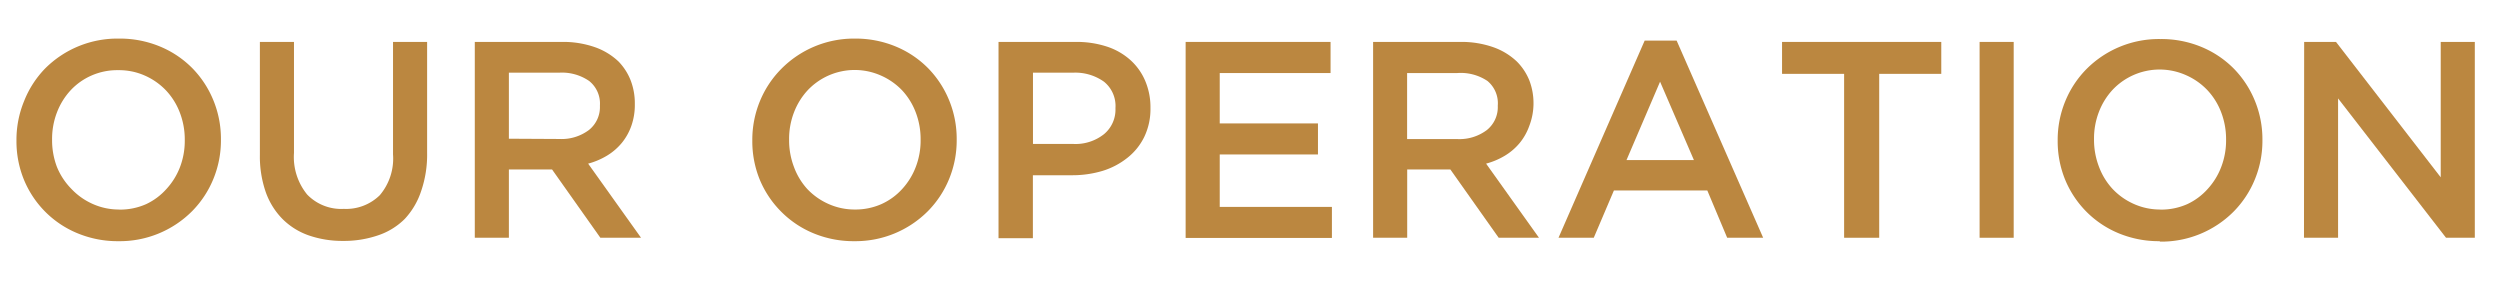 <svg id="Layer_1" data-name="Layer 1" xmlns="http://www.w3.org/2000/svg" viewBox="0 0 277.91 31.72"><defs><style>.cls-1{fill:#bb8740;}</style></defs><title>Kerry_SR17_H5_Eng_180621</title><path class="cls-1" d="M13.19,26.81a11.64,11.64,0,0,1-4.6-.89A10.92,10.92,0,0,1,5,23.51,11,11,0,0,1,2.67,20a11.28,11.28,0,0,1-.84-4.34v-.06a11.28,11.28,0,0,1,.84-4.34A11,11,0,0,1,5,7.63a11.35,11.35,0,0,1,8.21-3.34,11.65,11.65,0,0,1,4.6.89,10.94,10.94,0,0,1,3.58,2.41,11.07,11.07,0,0,1,2.33,3.56,11.28,11.28,0,0,1,.84,4.34v.06a11.27,11.27,0,0,1-.84,4.34,11,11,0,0,1-2.36,3.58,11.35,11.35,0,0,1-8.21,3.34Zm.06-3.51a7.12,7.12,0,0,0,3-.61A7,7,0,0,0,18.51,21,7.62,7.62,0,0,0,20,18.6a8.19,8.19,0,0,0,.54-3v-.06a8.33,8.33,0,0,0-.54-3,7.46,7.46,0,0,0-1.52-2.46,7.35,7.35,0,0,0-2.34-1.66,7.07,7.07,0,0,0-3-.62,7.12,7.12,0,0,0-3,.61,7,7,0,0,0-2.31,1.65,7.62,7.62,0,0,0-1.5,2.44,8.19,8.19,0,0,0-.54,3v.06a8.32,8.32,0,0,0,.54,3A7.46,7.46,0,0,0,7.94,21a7.33,7.33,0,0,0,2.34,1.66A7.07,7.07,0,0,0,13.25,23.29Z"/><path class="cls-1" d="M38.16,26.78a11.39,11.39,0,0,1-3.83-.61,7.72,7.72,0,0,1-2.92-1.82,8.09,8.09,0,0,1-1.87-3,12.08,12.08,0,0,1-.65-4.15V4.66h3.79V17a6.59,6.59,0,0,0,1.47,4.63,5.27,5.27,0,0,0,4.07,1.59,5.34,5.34,0,0,0,4-1.52,6.3,6.3,0,0,0,1.47-4.54V4.66h3.79V17a12.43,12.43,0,0,1-.67,4.26A8.36,8.36,0,0,1,45,24.33,7.6,7.6,0,0,1,42,26.17,11.63,11.63,0,0,1,38.16,26.78Z"/><path class="cls-1" d="M52.78,4.66h9.7a10.65,10.65,0,0,1,3.64.58,7.33,7.33,0,0,1,2.64,1.6A6.32,6.32,0,0,1,70.1,8.92a7.07,7.07,0,0,1,.47,2.61v.06A7,7,0,0,1,70.18,14a6.31,6.31,0,0,1-1.07,1.9,6.47,6.47,0,0,1-1.63,1.4,8.09,8.09,0,0,1-2.1.89l5.88,8.24H66.74l-5.37-7.59h-4.8v7.59H52.78Zm9.41,10.79a5.06,5.06,0,0,0,3.28-1,3.26,3.26,0,0,0,1.22-2.67v-.06A3.21,3.21,0,0,0,65.49,9a5.33,5.33,0,0,0-3.34-.92H56.57v7.34Z"/><path class="cls-1" d="M95,26.81a11.64,11.64,0,0,1-4.6-.89,10.92,10.92,0,0,1-3.58-2.41A11,11,0,0,1,84.47,20a11.28,11.28,0,0,1-.84-4.34v-.06a11.28,11.28,0,0,1,.84-4.34,11,11,0,0,1,2.36-3.58A11.35,11.35,0,0,1,95,4.29a11.65,11.65,0,0,1,4.6.89,10.94,10.94,0,0,1,3.58,2.41,11.07,11.07,0,0,1,2.33,3.56,11.28,11.28,0,0,1,.84,4.34v.06a11.27,11.27,0,0,1-.84,4.34,11,11,0,0,1-2.36,3.58A11.35,11.35,0,0,1,95,26.81ZM95,23.29a7.12,7.12,0,0,0,3-.61A7,7,0,0,0,100.3,21a7.62,7.62,0,0,0,1.5-2.44,8.19,8.19,0,0,0,.54-3v-.06a8.33,8.33,0,0,0-.54-3,7.46,7.46,0,0,0-1.52-2.46A7.35,7.35,0,0,0,98,8.43a7.19,7.19,0,0,0-8.24,1.63,7.62,7.62,0,0,0-1.5,2.44,8.19,8.19,0,0,0-.54,3v.06a8.32,8.32,0,0,0,.54,3A7.46,7.46,0,0,0,89.73,21a7.33,7.33,0,0,0,2.34,1.66A7.07,7.07,0,0,0,95,23.29Z"/><path class="cls-1" d="M111,4.66h8.58a10.81,10.81,0,0,1,3.44.51,7.32,7.32,0,0,1,2.61,1.48A6.54,6.54,0,0,1,127.31,9a7.49,7.49,0,0,1,.58,3V12a7.15,7.15,0,0,1-.69,3.22,6.68,6.68,0,0,1-1.87,2.32A8.34,8.34,0,0,1,122.55,19a11.66,11.66,0,0,1-3.4.48h-4.33v7H111ZM119.28,16a5.09,5.09,0,0,0,3.45-1.09A3.54,3.54,0,0,0,124,12.08V12a3.46,3.46,0,0,0-1.28-2.92,5.49,5.49,0,0,0-3.43-1h-4.46V16Z"/><path class="cls-1" d="M131.8,4.66h16.11V8.12H135.59v5.6h10.92v3.45H135.59V23h12.47v3.45H131.8Z"/><path class="cls-1" d="M152.64,4.66h9.7a10.65,10.65,0,0,1,3.64.58,7.33,7.33,0,0,1,2.64,1.6A6.32,6.32,0,0,1,170,8.92a7.07,7.07,0,0,1,.47,2.61v.06A7,7,0,0,1,170,14a6.31,6.31,0,0,1-1.07,1.9,6.47,6.47,0,0,1-1.63,1.4,8.09,8.09,0,0,1-2.1.89l5.88,8.24H166.6l-5.37-7.59h-4.8v7.59h-3.79ZM162,15.46a5.06,5.06,0,0,0,3.28-1,3.26,3.26,0,0,0,1.22-2.67v-.06A3.21,3.21,0,0,0,165.35,9,5.33,5.33,0,0,0,162,8.12h-5.58v7.34Z"/><path class="cls-1" d="M182.83,4.51h3.55L196,26.43h-4l-2.21-5.26H179.41l-2.24,5.26h-3.92Zm5.47,13.28-3.76-8.71-3.73,8.71Z"/><path class="cls-1" d="M205,8.21h-6.9V4.66H215.8V8.21h-6.9V26.43H205Z"/><path class="cls-1" d="M220.06,4.66h3.79V26.43h-3.79Z"/><path class="cls-1" d="M240.09,26.81a11.64,11.64,0,0,1-4.6-.89,10.92,10.92,0,0,1-3.58-2.41A11,11,0,0,1,229.58,20a11.28,11.28,0,0,1-.84-4.34v-.06a11.28,11.28,0,0,1,.84-4.34,11,11,0,0,1,2.36-3.58,11.35,11.35,0,0,1,8.21-3.34,11.65,11.65,0,0,1,4.6.89,10.94,10.94,0,0,1,3.58,2.41,11.07,11.07,0,0,1,2.33,3.56,11.28,11.28,0,0,1,.84,4.34v.06a11.27,11.27,0,0,1-.84,4.34,11,11,0,0,1-2.36,3.58,11.35,11.35,0,0,1-8.21,3.34Zm.06-3.51a7.12,7.12,0,0,0,3-.61A7,7,0,0,0,245.42,21a7.62,7.62,0,0,0,1.5-2.44,8.19,8.19,0,0,0,.54-3v-.06a8.33,8.33,0,0,0-.54-3,7.46,7.46,0,0,0-1.52-2.46,7.35,7.35,0,0,0-2.34-1.66,7.19,7.19,0,0,0-8.24,1.63,7.62,7.62,0,0,0-1.5,2.44,8.19,8.19,0,0,0-.54,3v.06a8.32,8.32,0,0,0,.54,3A7.46,7.46,0,0,0,234.84,21a7.33,7.33,0,0,0,2.34,1.66A7.07,7.07,0,0,0,240.15,23.29Z"/><path class="cls-1" d="M256.14,4.66h3.54l11.64,15.05V4.66h3.79V26.43h-3.2l-12-15.49V26.43h-3.79Z"/></svg>